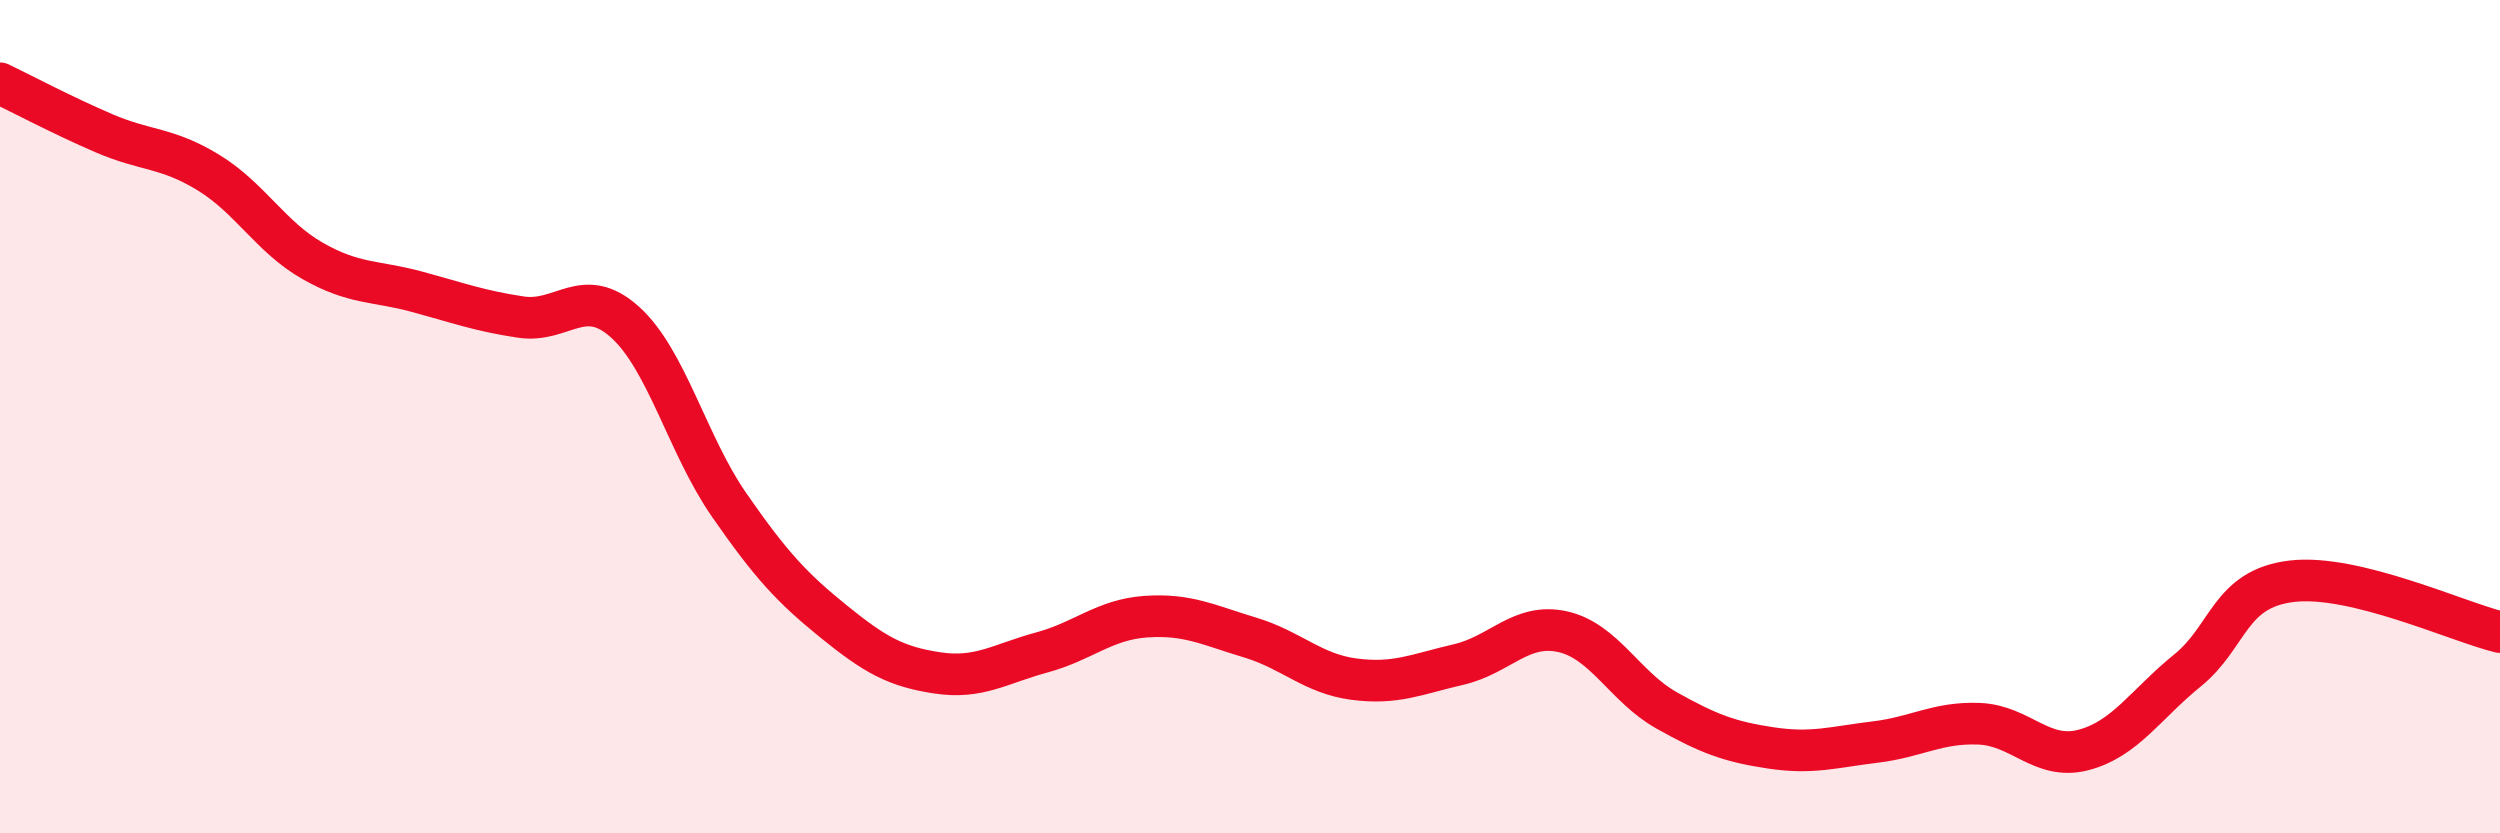 
    <svg width="60" height="20" viewBox="0 0 60 20" xmlns="http://www.w3.org/2000/svg">
      <path
        d="M 0,2 C 0.5,2.24 1.5,2.77 2.5,3.2 C 3.5,3.63 4,3.53 5,4.14 C 6,4.75 6.5,5.69 7.5,6.26 C 8.5,6.83 9,6.73 10,7 C 11,7.27 11.5,7.46 12.5,7.61 C 13.5,7.76 14,6.83 15,7.73 C 16,8.63 16.5,10.68 17.5,12.12 C 18.5,13.56 19,14.1 20,14.91 C 21,15.72 21.5,16 22.5,16.15 C 23.5,16.3 24,15.93 25,15.66 C 26,15.39 26.5,14.87 27.5,14.8 C 28.5,14.73 29,15 30,15.3 C 31,15.6 31.5,16.17 32.5,16.3 C 33.5,16.43 34,16.18 35,15.95 C 36,15.72 36.5,14.94 37.5,15.16 C 38.5,15.38 39,16.49 40,17.05 C 41,17.61 41.5,17.8 42.5,17.95 C 43.5,18.1 44,17.93 45,17.81 C 46,17.69 46.5,17.33 47.5,17.37 C 48.5,17.41 49,18.26 50,18 C 51,17.74 51.5,16.9 52.5,16.09 C 53.5,15.28 53.5,14.13 55,13.95 C 56.5,13.77 59,14.93 60,15.17L60 20L0 20Z"
        fill="#EB0A25"
        opacity="0.1"
        stroke-linecap="round"
        stroke-linejoin="round"
      />
      <path
        d="M 0,2 C 0.5,2.24 1.5,2.77 2.5,3.2 C 3.5,3.63 4,3.53 5,4.14 C 6,4.75 6.5,5.69 7.5,6.26 C 8.5,6.83 9,6.73 10,7 C 11,7.27 11.5,7.46 12.5,7.61 C 13.5,7.76 14,6.83 15,7.73 C 16,8.63 16.5,10.68 17.5,12.12 C 18.5,13.56 19,14.1 20,14.91 C 21,15.72 21.5,16 22.5,16.15 C 23.5,16.3 24,15.93 25,15.66 C 26,15.39 26.5,14.87 27.5,14.8 C 28.5,14.73 29,15 30,15.3 C 31,15.6 31.5,16.17 32.5,16.3 C 33.5,16.43 34,16.18 35,15.95 C 36,15.72 36.5,14.94 37.5,15.16 C 38.5,15.38 39,16.49 40,17.05 C 41,17.61 41.5,17.8 42.5,17.95 C 43.5,18.1 44,17.93 45,17.81 C 46,17.69 46.5,17.33 47.5,17.37 C 48.5,17.41 49,18.26 50,18 C 51,17.74 51.5,16.9 52.5,16.09 C 53.5,15.28 53.5,14.13 55,13.95 C 56.5,13.77 59,14.93 60,15.17"
        stroke="#EB0A25"
        stroke-width="1"
        fill="none"
        stroke-linecap="round"
        stroke-linejoin="round"
      />
    </svg>
  